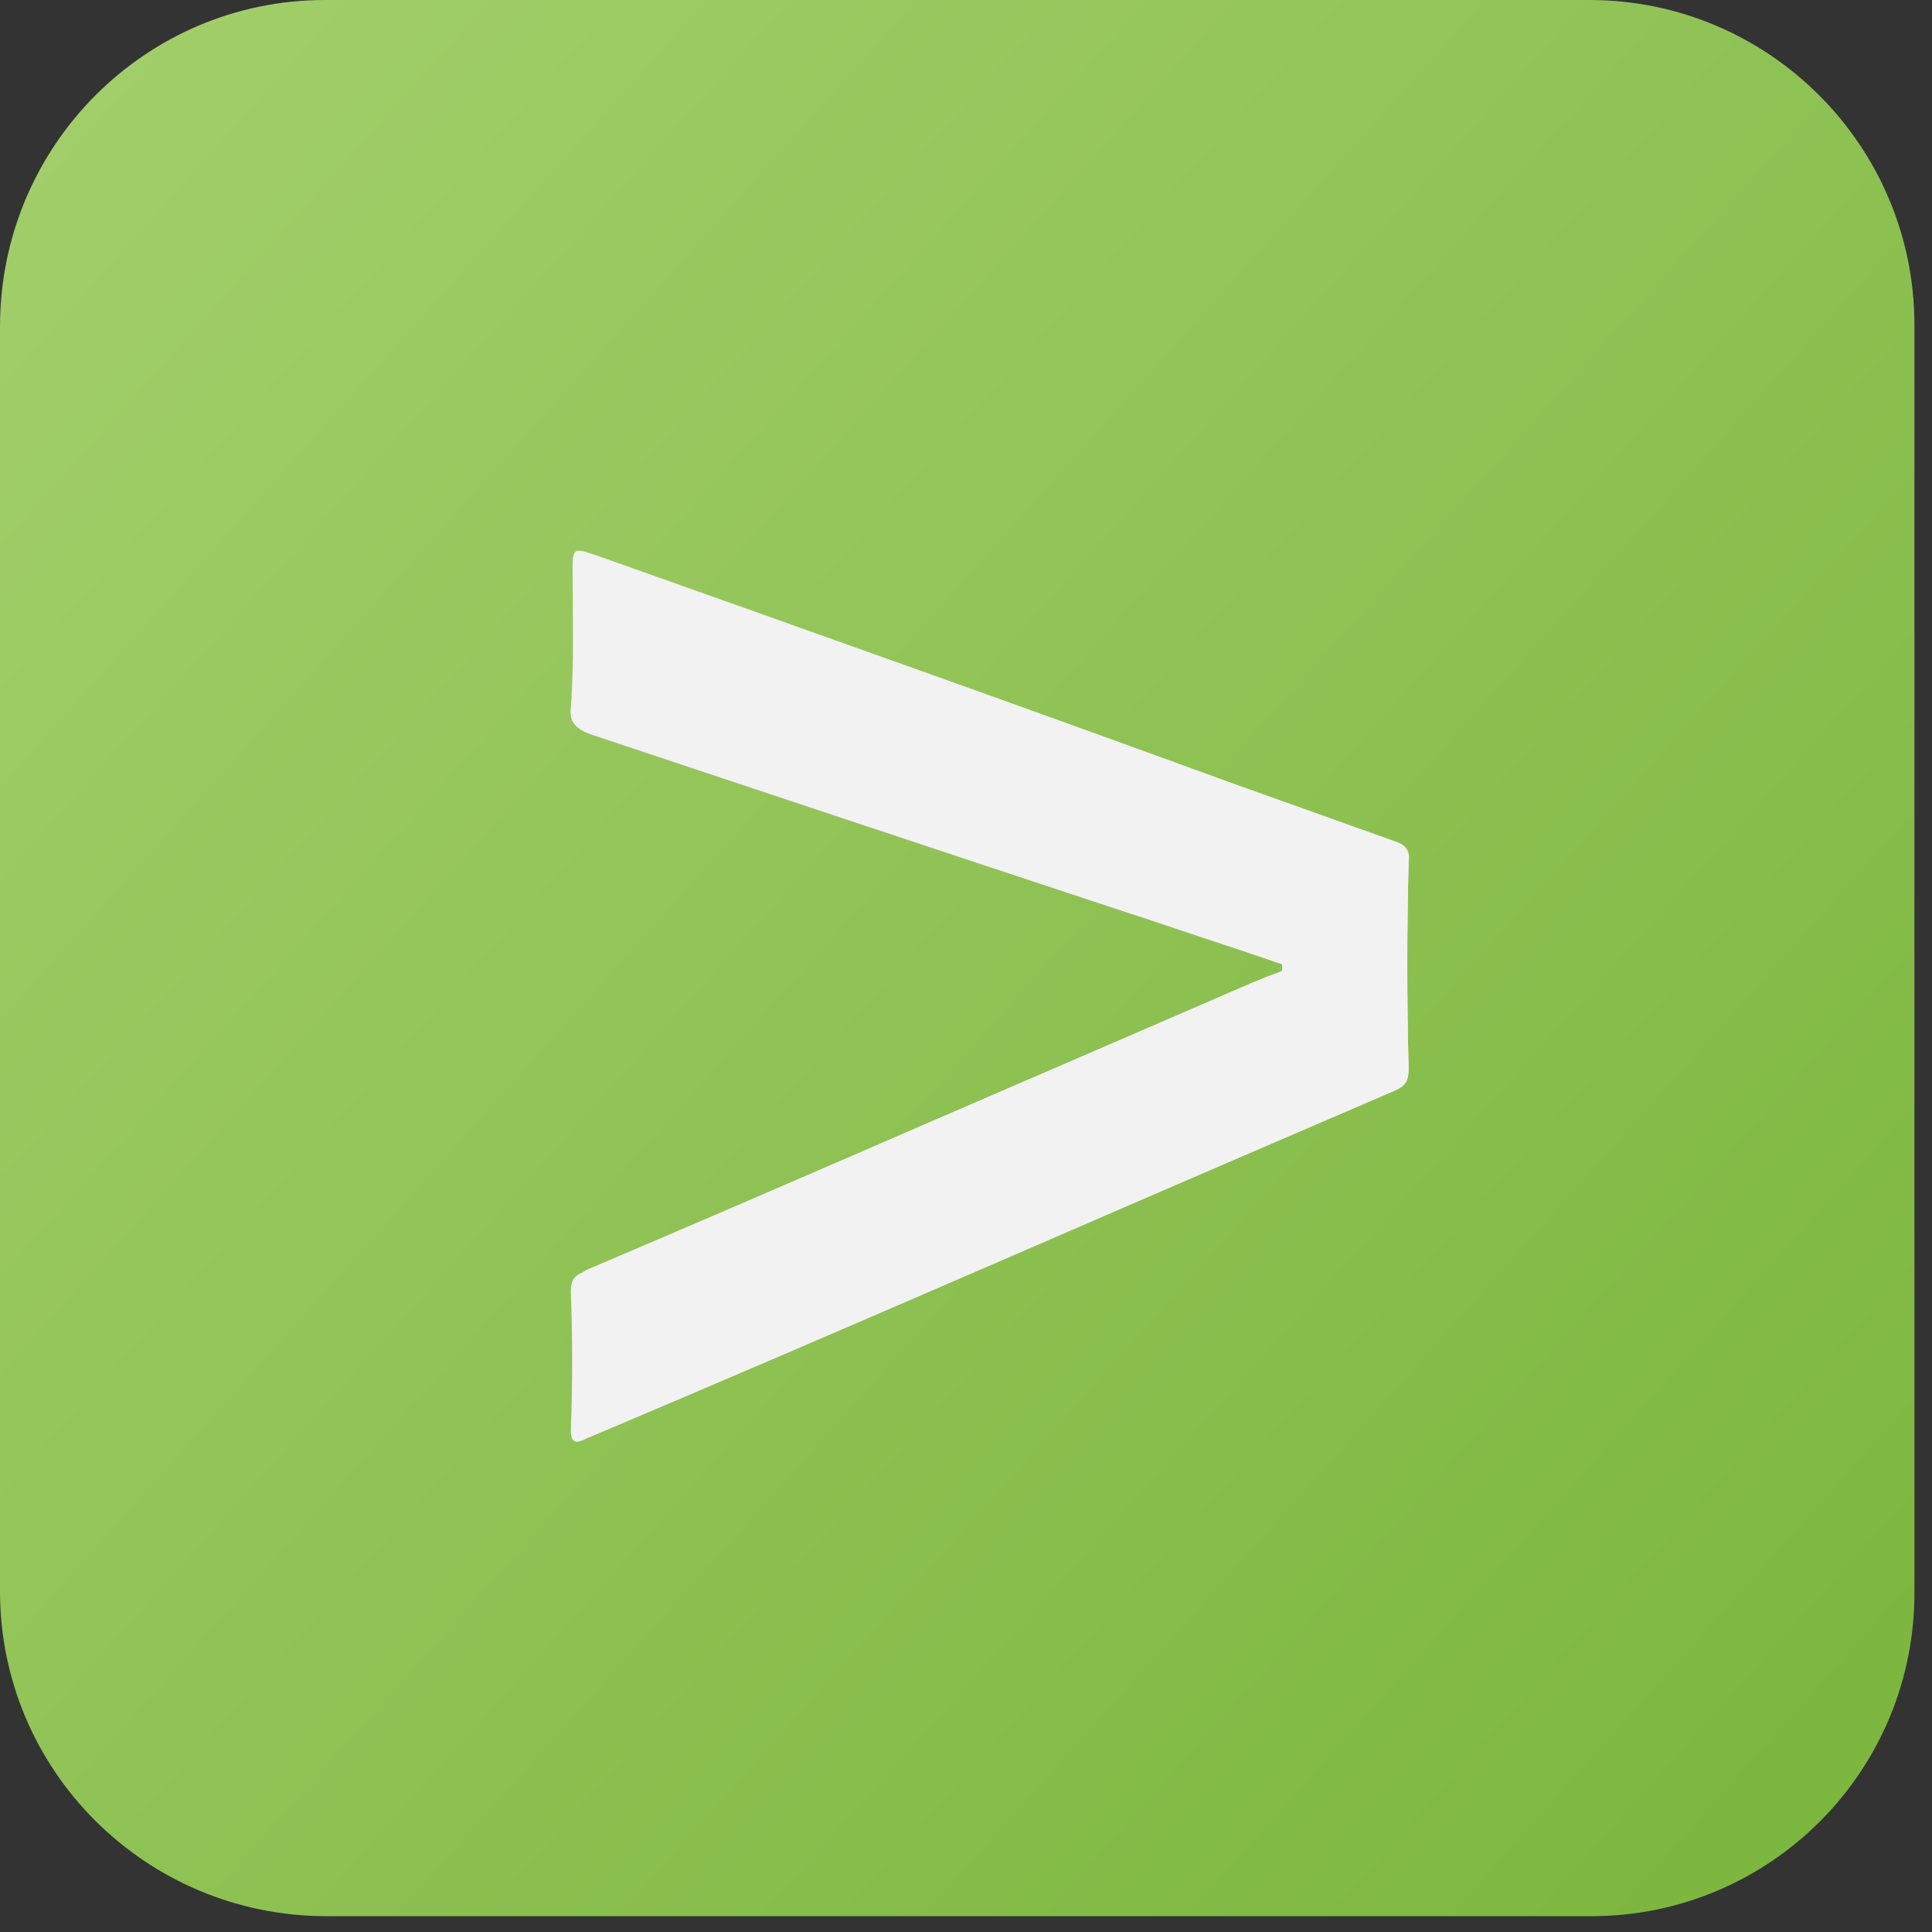 <svg xmlns="http://www.w3.org/2000/svg" width="110" height="110" fill="none"><rect width="100%" height="100%" fill="#333333" stroke="none"/><g clip-path="url(#a)"><path fill="url(#b)" d="M90.6 109.1h-72C8.3 109.1 0 100.8 0 90.6v-72C0 8.3 8.3 0 18.5 0h72C100.7 0 109 8.3 109 18.5v72c.1 10.3-8.2 18.6-18.4 18.6"/><path fill="#F2F2F2" d="M73 54.9c0 .1.1.2.1.3-.5.3-1.1.5-1.7.7-12.7 5.5-25.3 11-38 16.4-.5.3-.8.5-.8 1.1.1 2.6.1 5.2 0 7.9-.1.8.3.8.9.5 15.3-6.6 30.6-13.1 45.9-19.7.7-.3.8-.6.8-1.3q-.15-5.85 0-11.7c0-.7-.2-1-.8-1.2l-8.4-3c-12.4-4.4-24.8-8.8-37.2-13.3-1.1-.4-1.2-.4-1.2.8 0 2.6.1 5.3-.1 7.9-.1.8.3 1.2 1 1.4l30.6 10.2c3.1 1.1 6 2 8.9 3"/><path fill="#F2F2F2" d="M73 54.9c-2.9-1-5.8-2-8.7-2.9-10.3-3.4-20.5-6.8-30.7-10.2-.8-.3-1-.6-1-1.4.1-2.6.1-5.3.1-8 0-1.2 0-1.2 1.2-.8C46.3 36 58.7 40.4 71 44.9l8.4 3c.7.2.9.6.8 1.2q-.15 5.85 0 11.7c0 .7-.2 1-.8 1.3-15.4 6.6-30.6 13.3-46 19.8-.6.3-.9.3-.9-.5.1-2.6.1-5.2 0-7.9 0-.6.2-.9.8-1.1 12.7-5.5 25.3-11 38-16.4.5-.3 1.1-.5 1.7-.7z"/></g><defs><linearGradient id="b" x1="117.961" x2="-4.396" y1="111.505" y2="1.606" gradientUnits="userSpaceOnUse"><stop stop-color="#78B43A"/><stop offset=".952" stop-color="#A2CE6A"/></linearGradient><clipPath id="a"><path fill="#fff" d="M0 0h109.1v109.1H0z"/></clipPath></defs></svg>